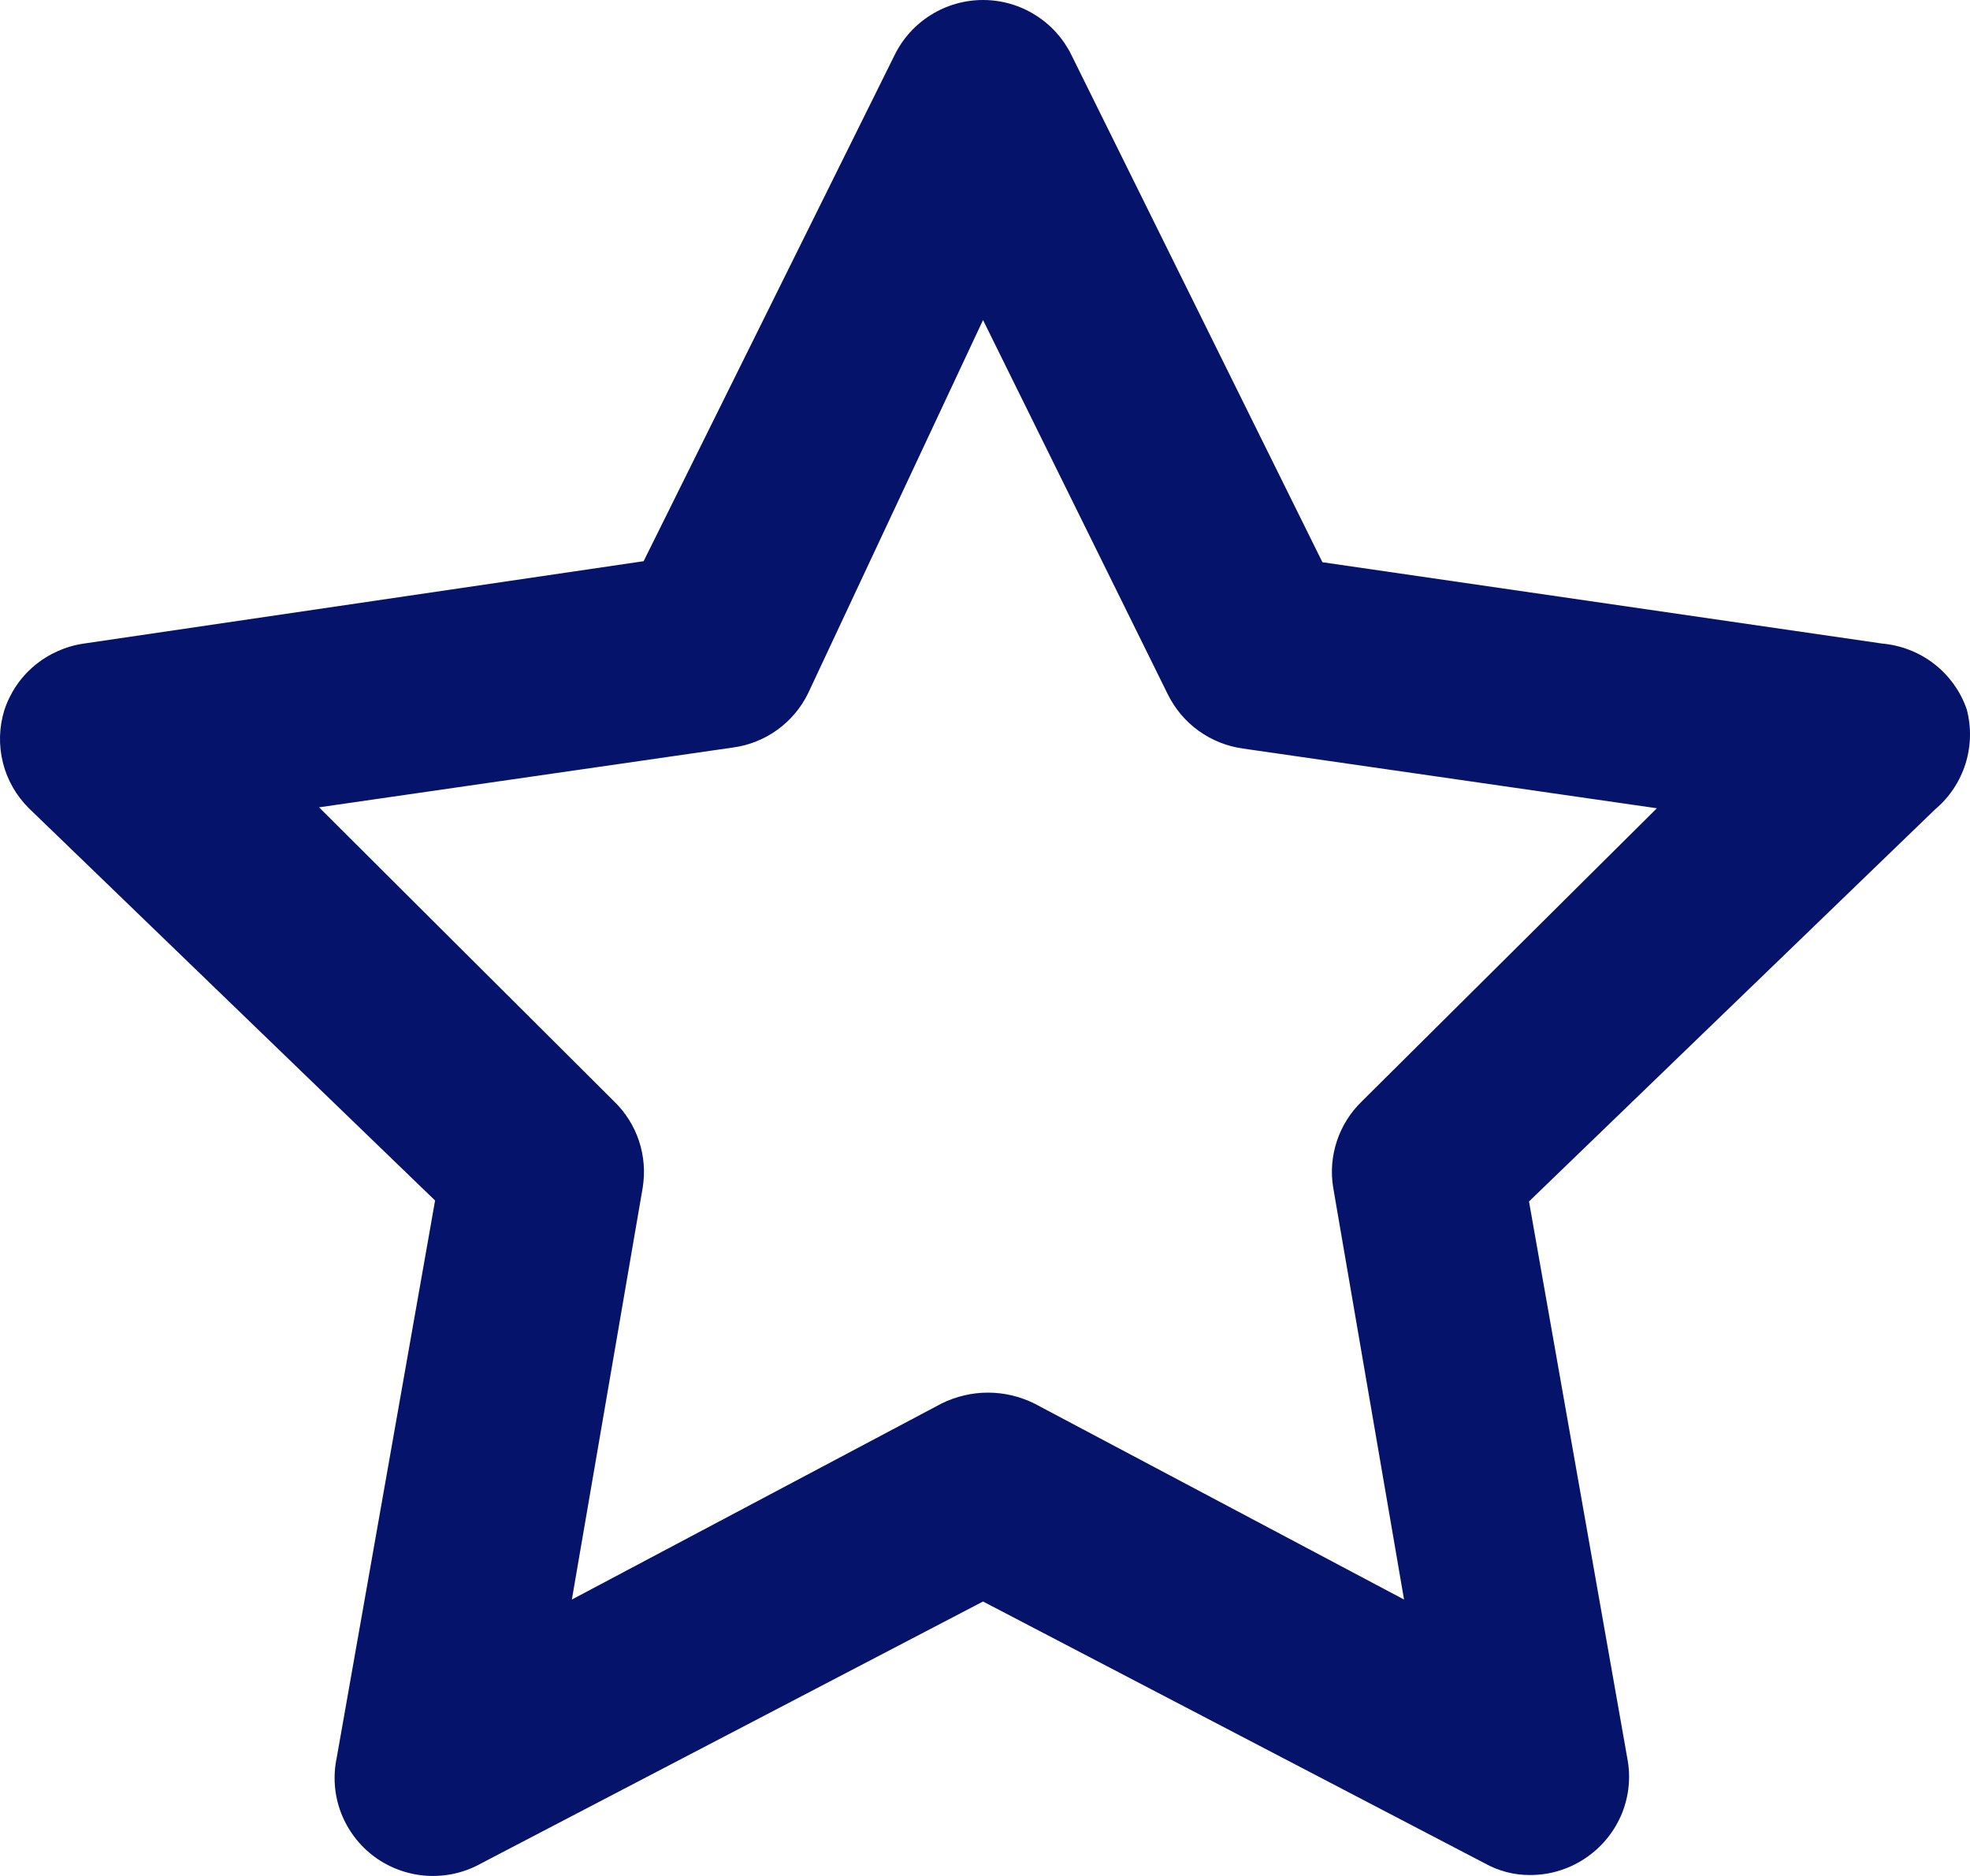 <svg width="21" height="20" viewBox="0 0 21 20" fill="none" xmlns="http://www.w3.org/2000/svg">
<path d="M20.965 7.562C20.899 7.37 20.778 7.203 20.618 7.078C20.458 6.954 20.265 6.879 20.063 6.861L14.097 5.994L11.423 0.59C11.337 0.413 11.203 0.264 11.036 0.16C10.869 0.055 10.676 0 10.479 0C10.282 0 10.089 0.055 9.922 0.16C9.755 0.264 9.621 0.413 9.535 0.59L6.861 5.983L0.895 6.861C0.701 6.889 0.519 6.97 0.368 7.096C0.218 7.221 0.107 7.386 0.046 7.572C-0.01 7.754 -0.015 7.947 0.031 8.131C0.077 8.315 0.173 8.483 0.308 8.617L4.638 12.799L3.59 18.736C3.548 18.933 3.563 19.138 3.635 19.326C3.707 19.514 3.832 19.678 3.994 19.797C4.157 19.916 4.351 19.986 4.553 19.998C4.755 20.01 4.955 19.964 5.131 19.865L10.479 17.074L15.827 19.865C15.974 19.947 16.14 19.991 16.309 19.99C16.531 19.991 16.748 19.921 16.928 19.791C17.09 19.675 17.216 19.515 17.291 19.33C17.365 19.145 17.385 18.942 17.347 18.746L16.299 12.809L20.629 8.628C20.781 8.5 20.892 8.332 20.952 8.143C21.011 7.954 21.016 7.753 20.965 7.562ZM14.516 11.743C14.395 11.86 14.304 12.005 14.251 12.165C14.198 12.326 14.184 12.496 14.212 12.663L14.967 17.053L11.024 14.962C10.871 14.887 10.702 14.847 10.531 14.847C10.361 14.847 10.192 14.887 10.039 14.962L6.096 17.053L6.851 12.663C6.878 12.496 6.865 12.326 6.812 12.165C6.759 12.005 6.668 11.86 6.547 11.743L3.401 8.607L7.816 7.969C7.986 7.946 8.147 7.881 8.286 7.781C8.425 7.681 8.537 7.548 8.613 7.394L10.479 3.412L12.45 7.405C12.526 7.558 12.638 7.691 12.777 7.791C12.916 7.891 13.077 7.956 13.247 7.98L17.662 8.617L14.516 11.743Z" fill="#06136B"/>
</svg>
